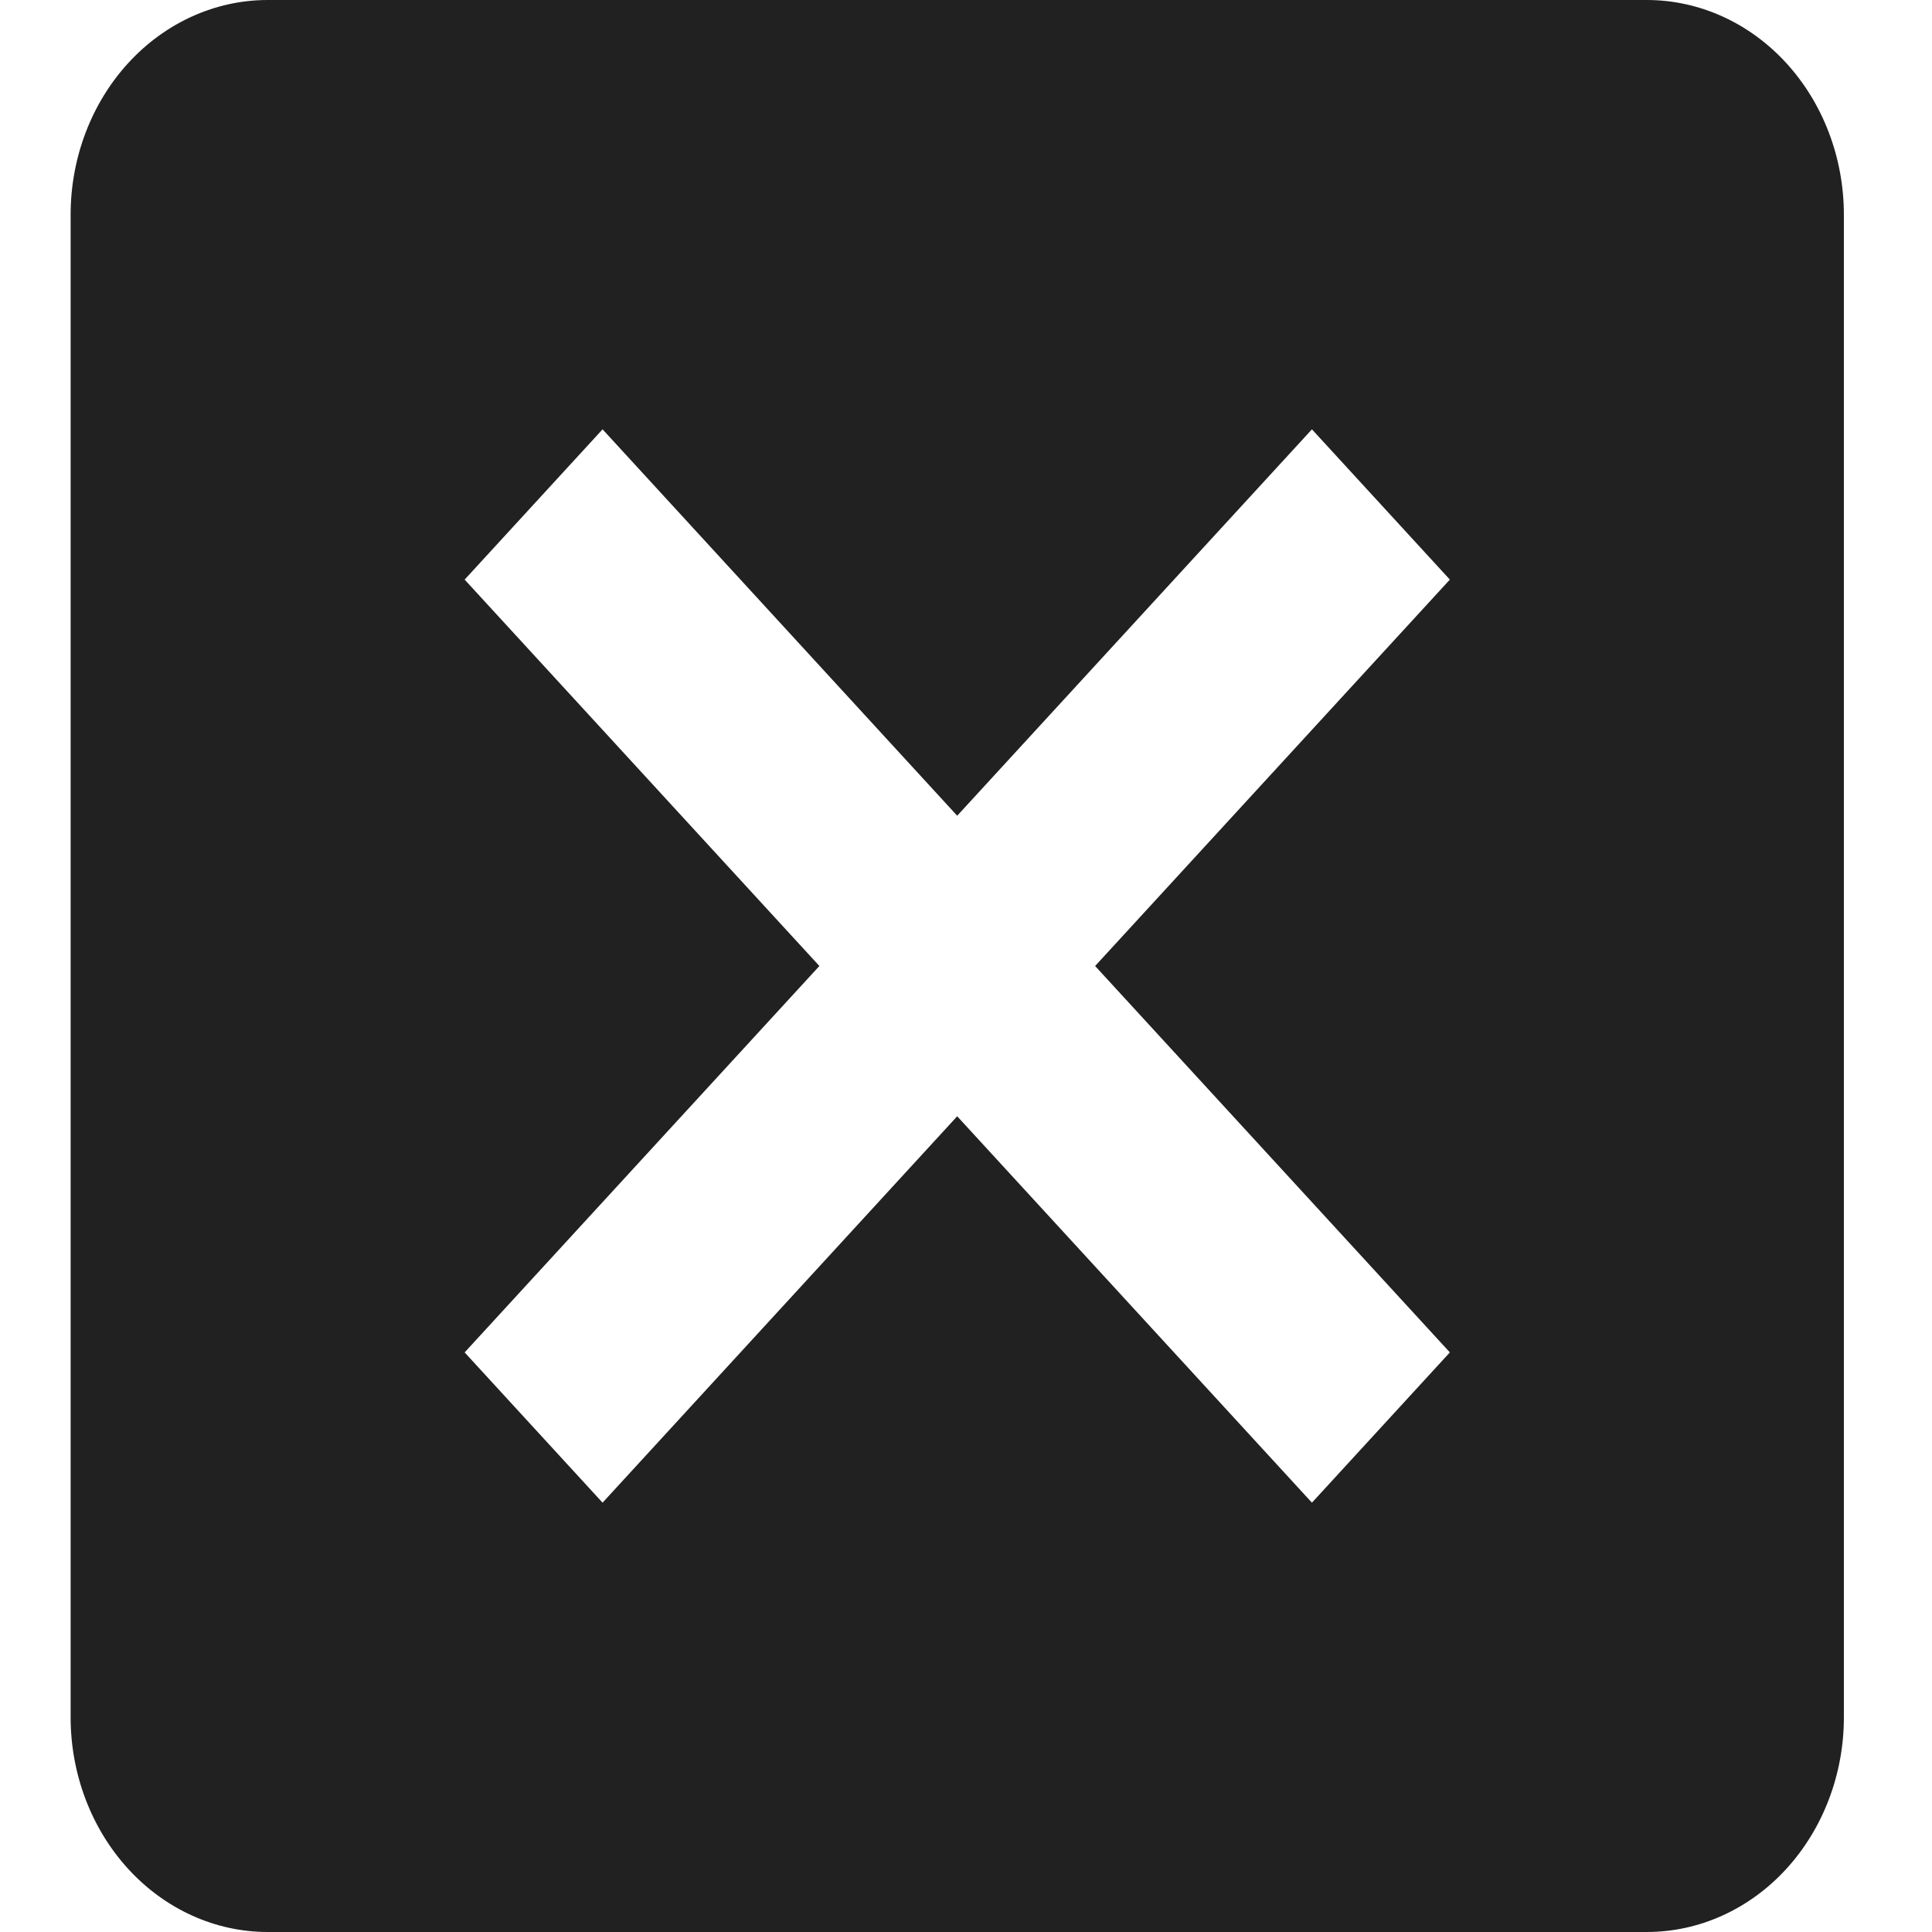 <?xml version="1.0" encoding="UTF-8"?> <svg xmlns="http://www.w3.org/2000/svg" width="18" height="18" viewBox="0 0 18 18" fill="none"><path d="M15.343 0H2.494C2.007 0 1.54 0.211 1.196 0.586C0.852 0.961 0.658 1.47 0.658 2V16C0.658 16.53 0.852 17.039 1.196 17.414C1.54 17.789 2.007 18 2.494 18H15.343C15.83 18 16.297 17.789 16.641 17.414C16.985 17.039 17.179 16.53 17.179 16V2C17.179 1.47 16.985 0.961 16.641 0.586C16.297 0.211 15.83 0 15.343 0ZM12.223 14L8.918 10.4L5.614 14L4.329 12.6L7.634 9L4.329 5.4L5.614 4L8.918 7.6L12.223 4L13.508 5.4L10.203 9L13.508 12.6L12.223 14Z" fill="#212121"></path></svg> 
